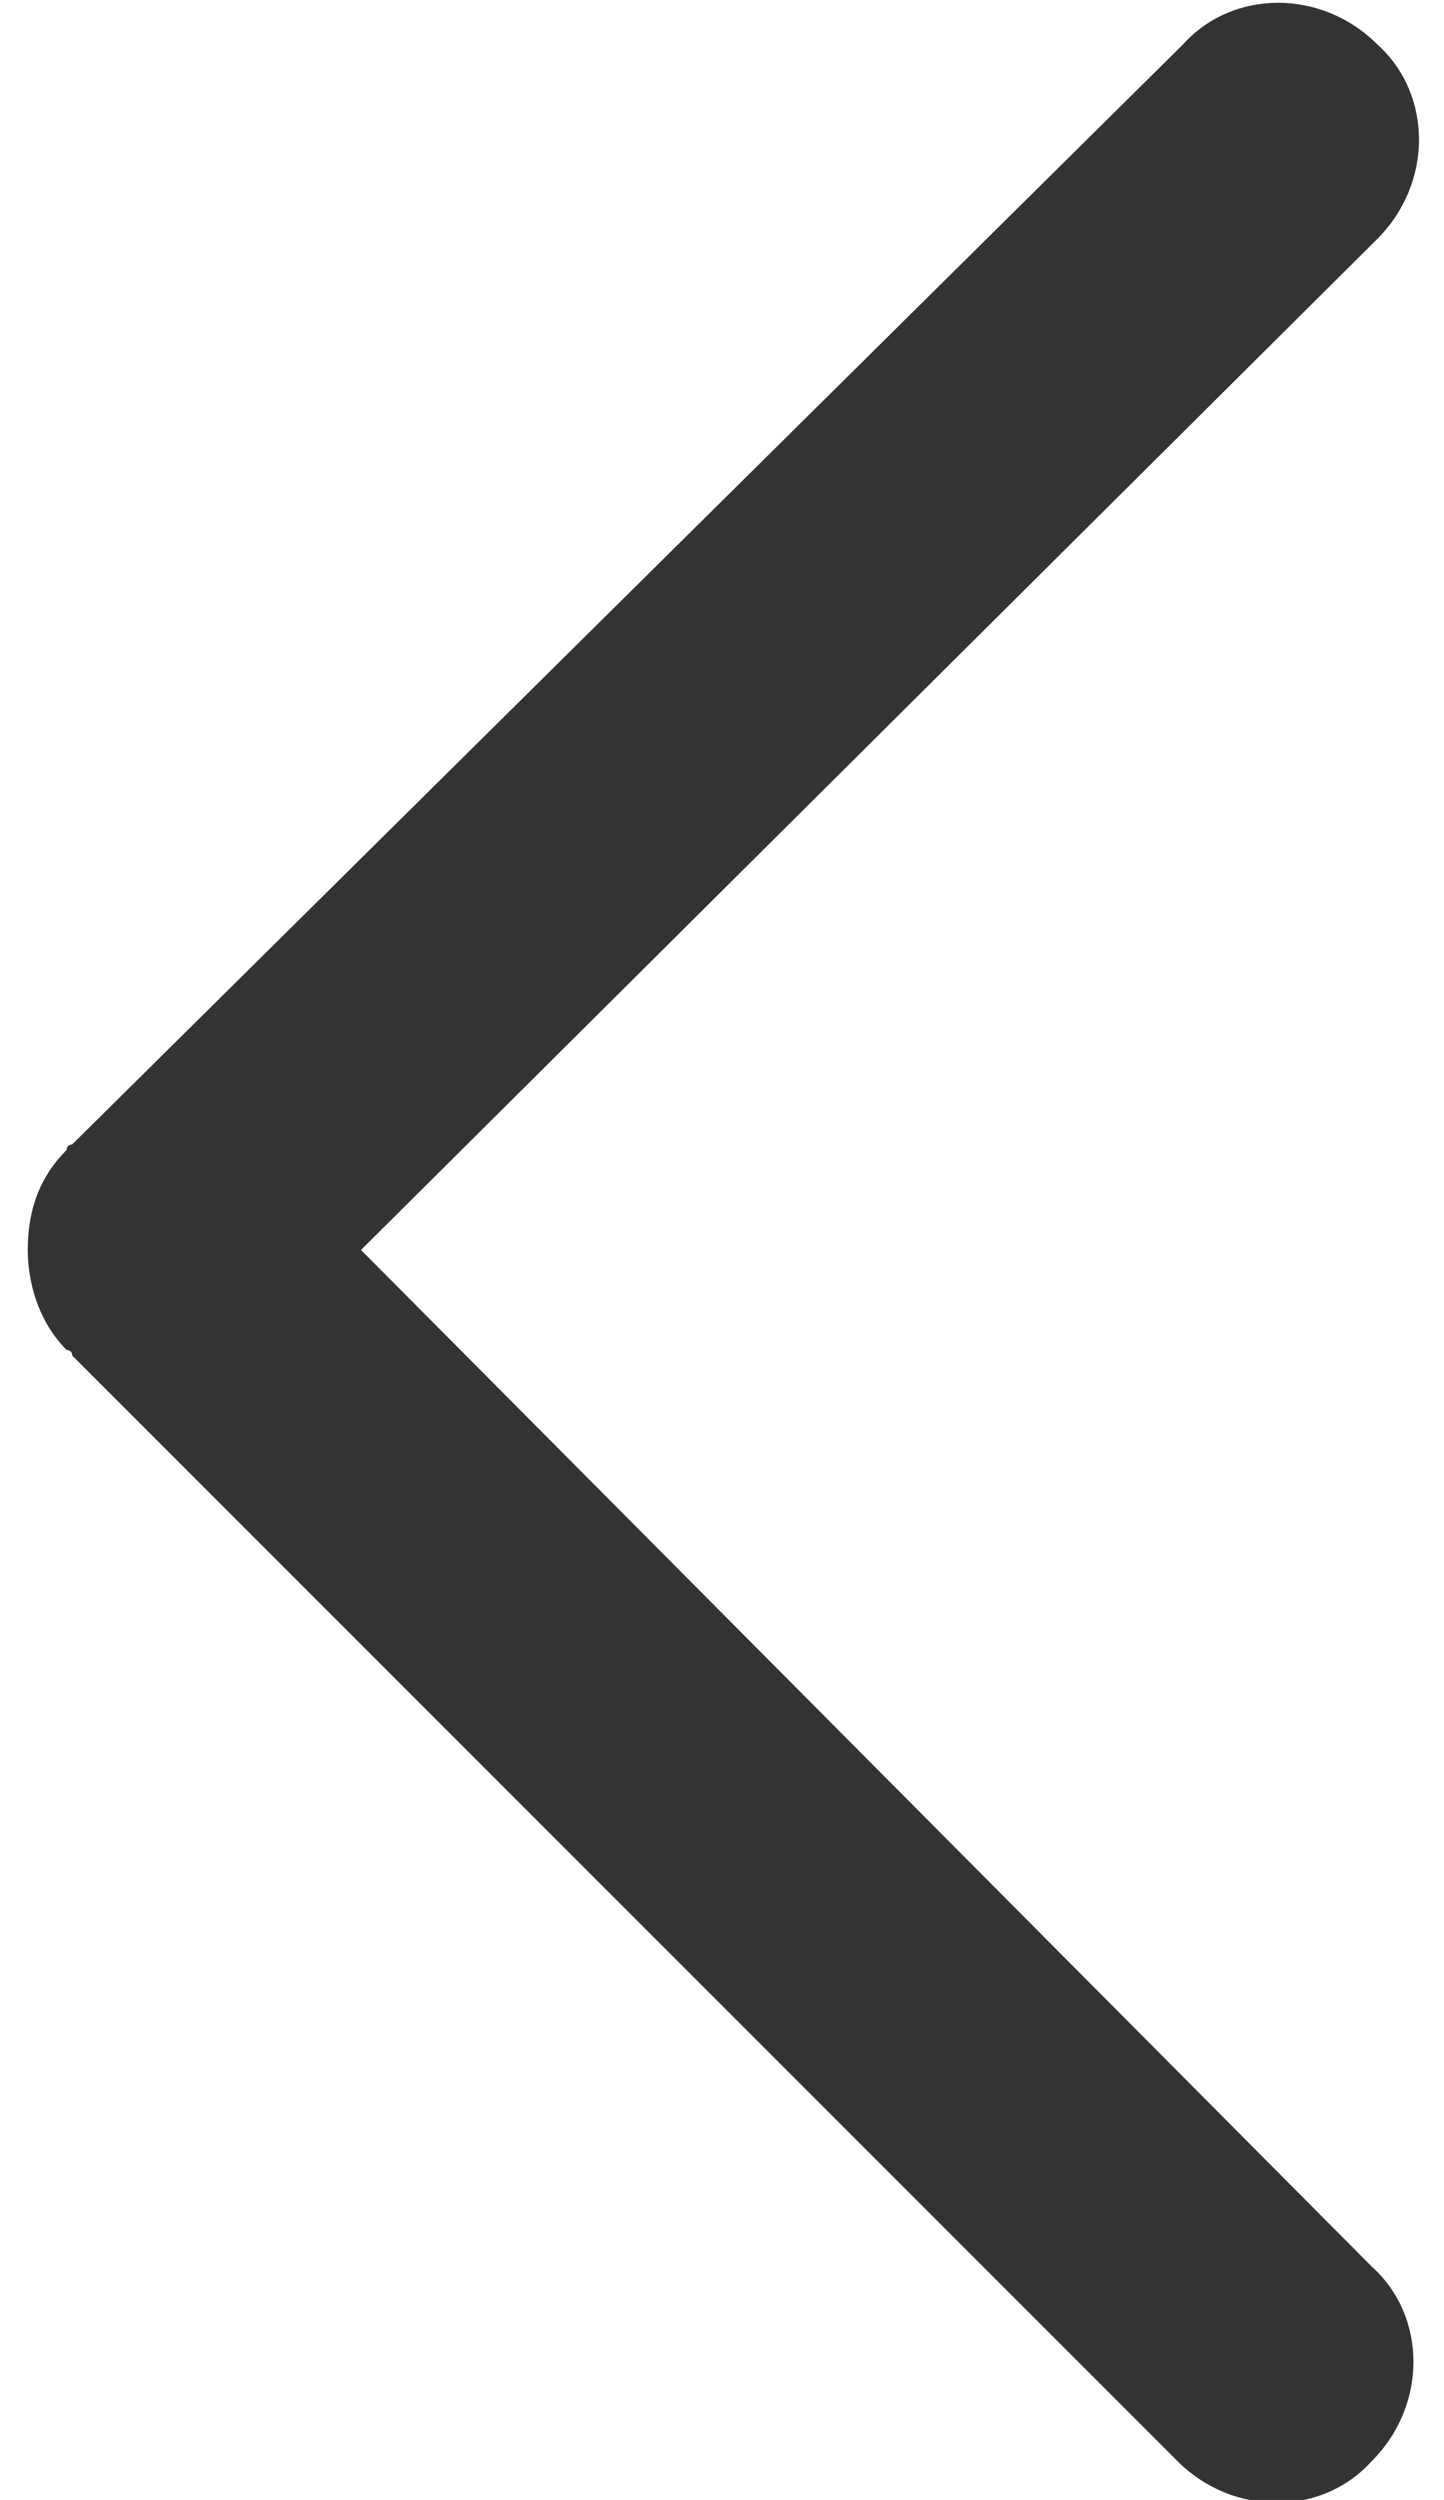 <?xml version="1.0" encoding="utf-8"?>
<!-- Generator: Adobe Illustrator 28.0.0, SVG Export Plug-In . SVG Version: 6.00 Build 0)  -->
<svg xmlns="http://www.w3.org/2000/svg" xmlns:xlink="http://www.w3.org/1999/xlink" version="1.1" id="Layer_1" x="0px" y="0px" viewBox="0 0 26 45" style="enable-background:new 0 0 26 45;" xml:space="preserve" width="26" height="45">
<style type="text/css">
	.st0{fill:#333333;}
</style>
<path class="st0" d="M1.2,24.3c0,0,0.1,0,0.1,0.1l19.9,19.9c1,1,2.6,1,3.5,0c1-1,1-2.6,0-3.5L6.5,22.5L24.8,4.3c1-1,1-2.6,0-3.5  c-1-1-2.6-1-3.5,0l-20,19.8c0,0-0.1,0-0.1,0.1c-0.5,0.5-0.7,1.1-0.7,1.8C0.5,23.1,0.7,23.8,1.2,24.3z"/>
</svg>
